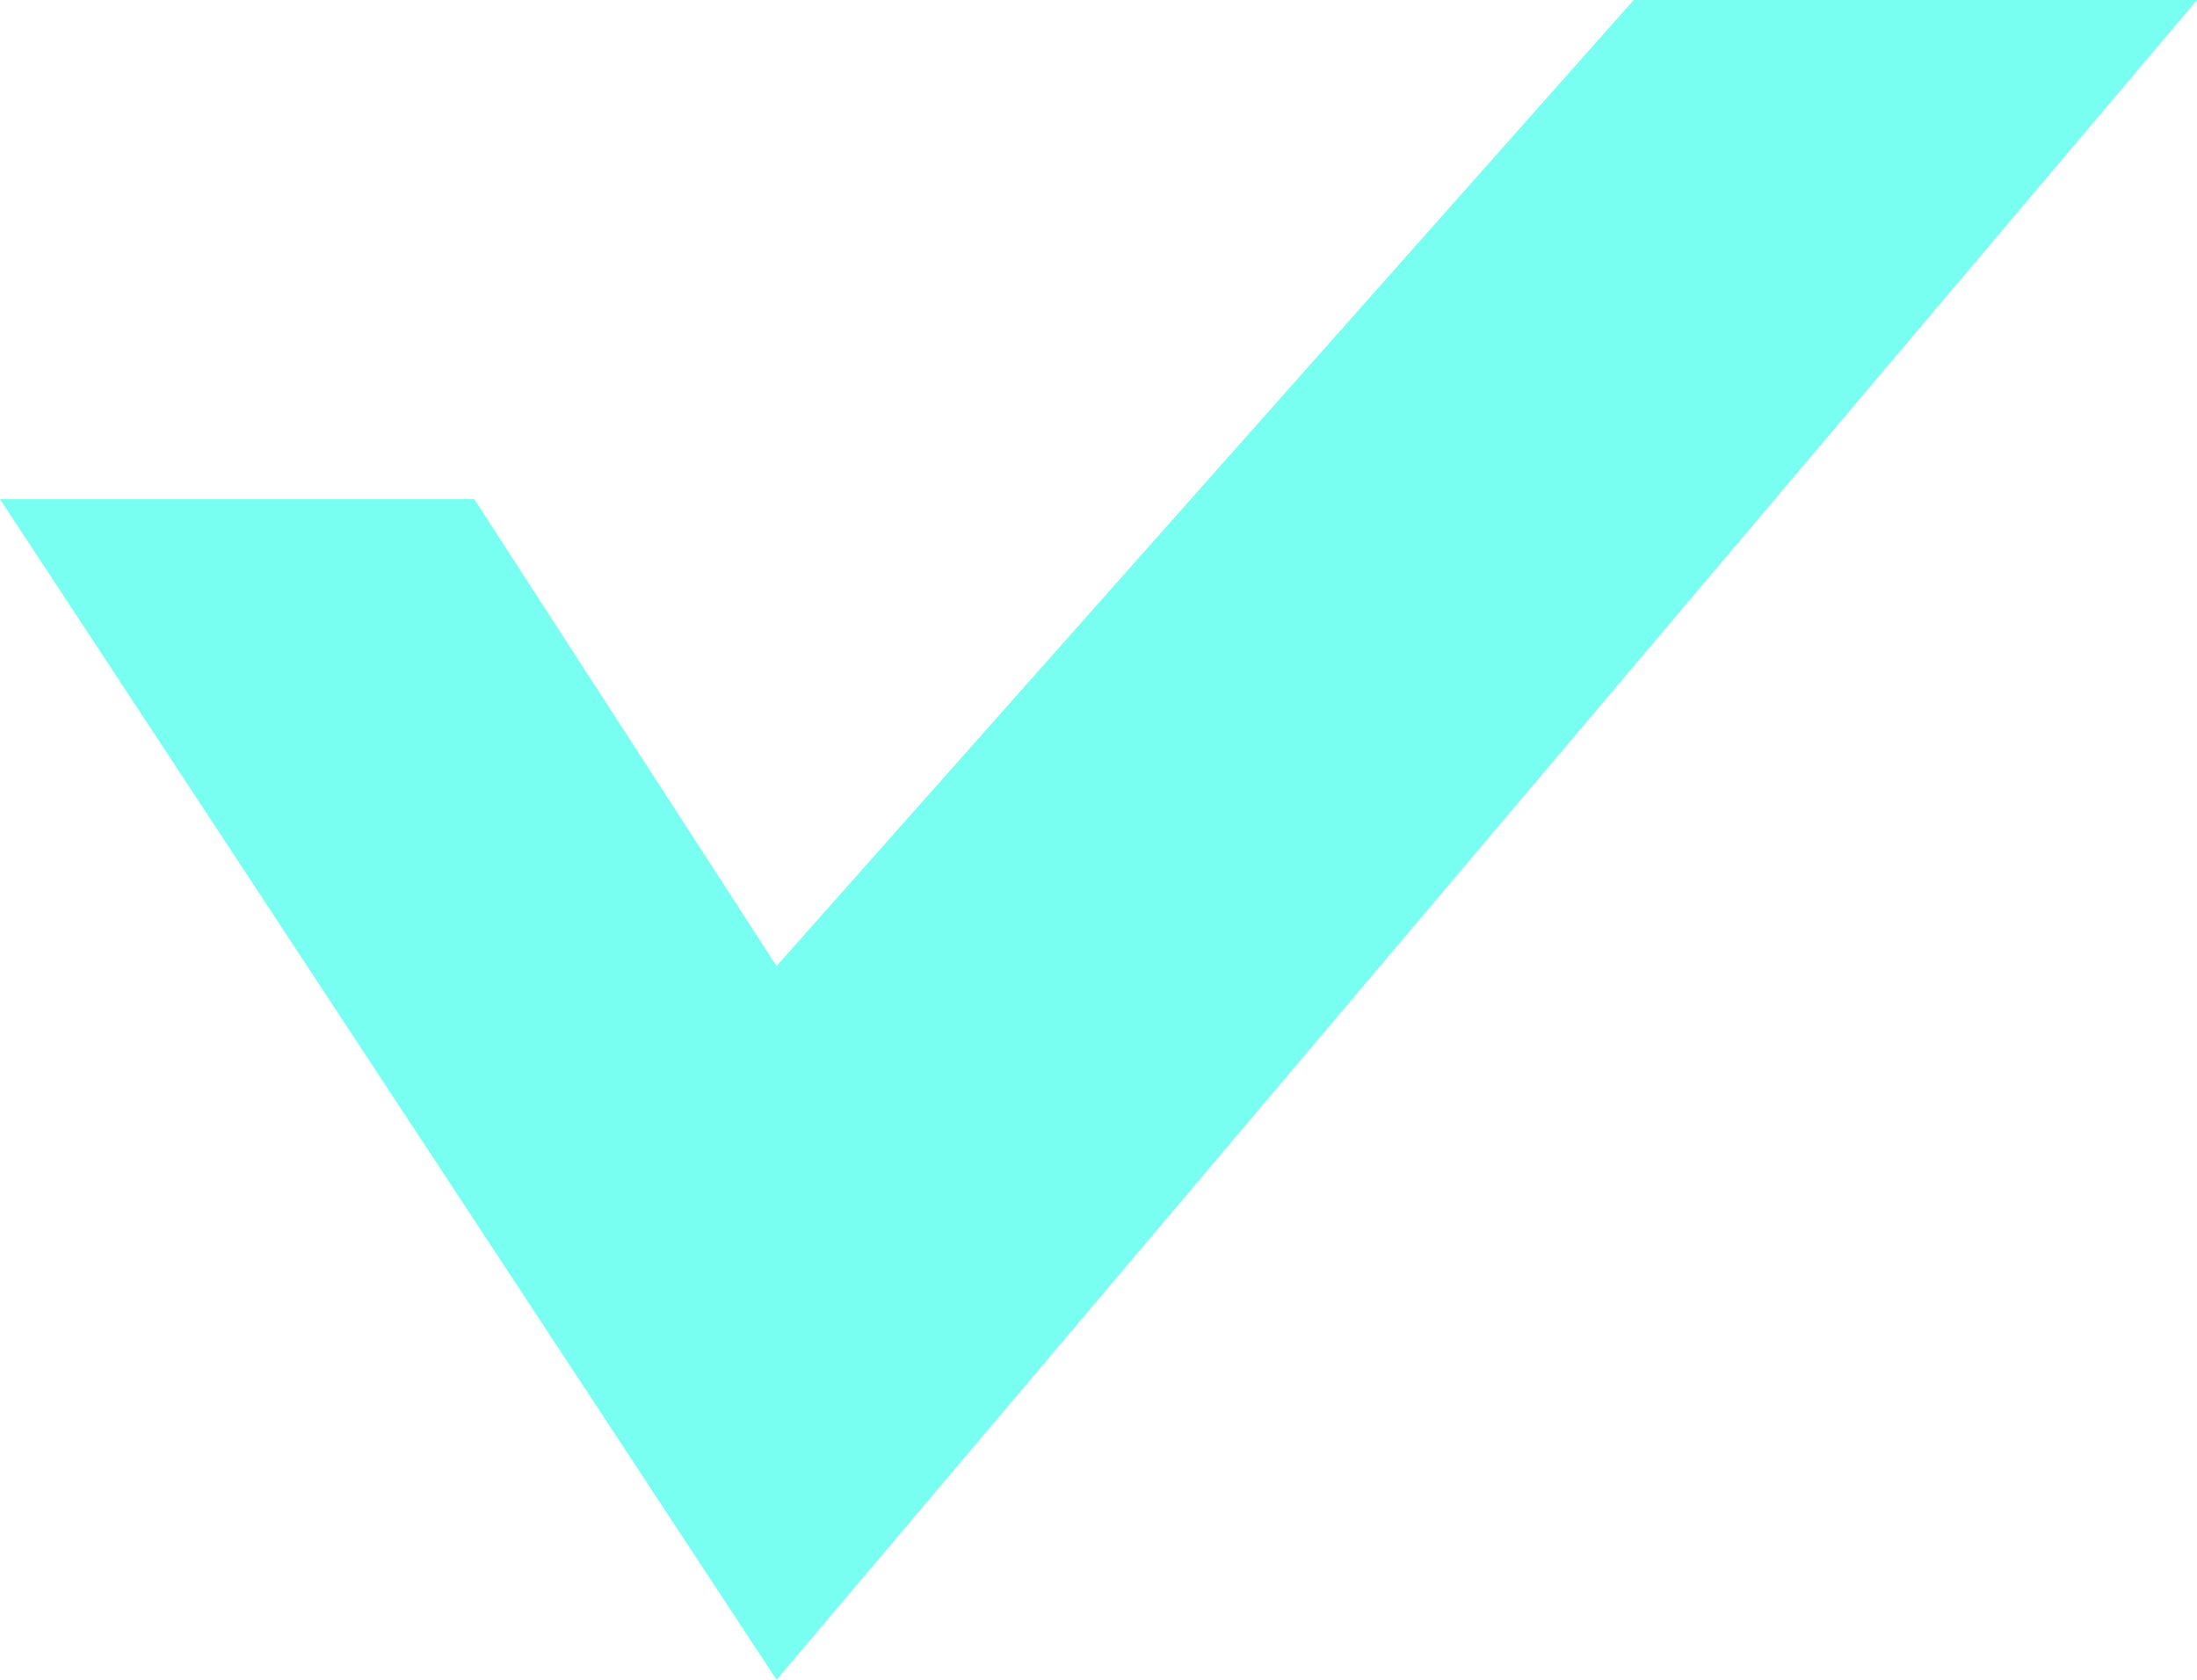 <svg width="17" height="13" viewBox="0 0 17 13" fill="none" xmlns="http://www.w3.org/2000/svg">
<path fill-rule="evenodd" clip-rule="evenodd" d="M3.67 3.863L6.009 7.476L12.641 0H17L6.009 13L0 3.863H3.67Z" fill="#78FFF2"/>
</svg>
